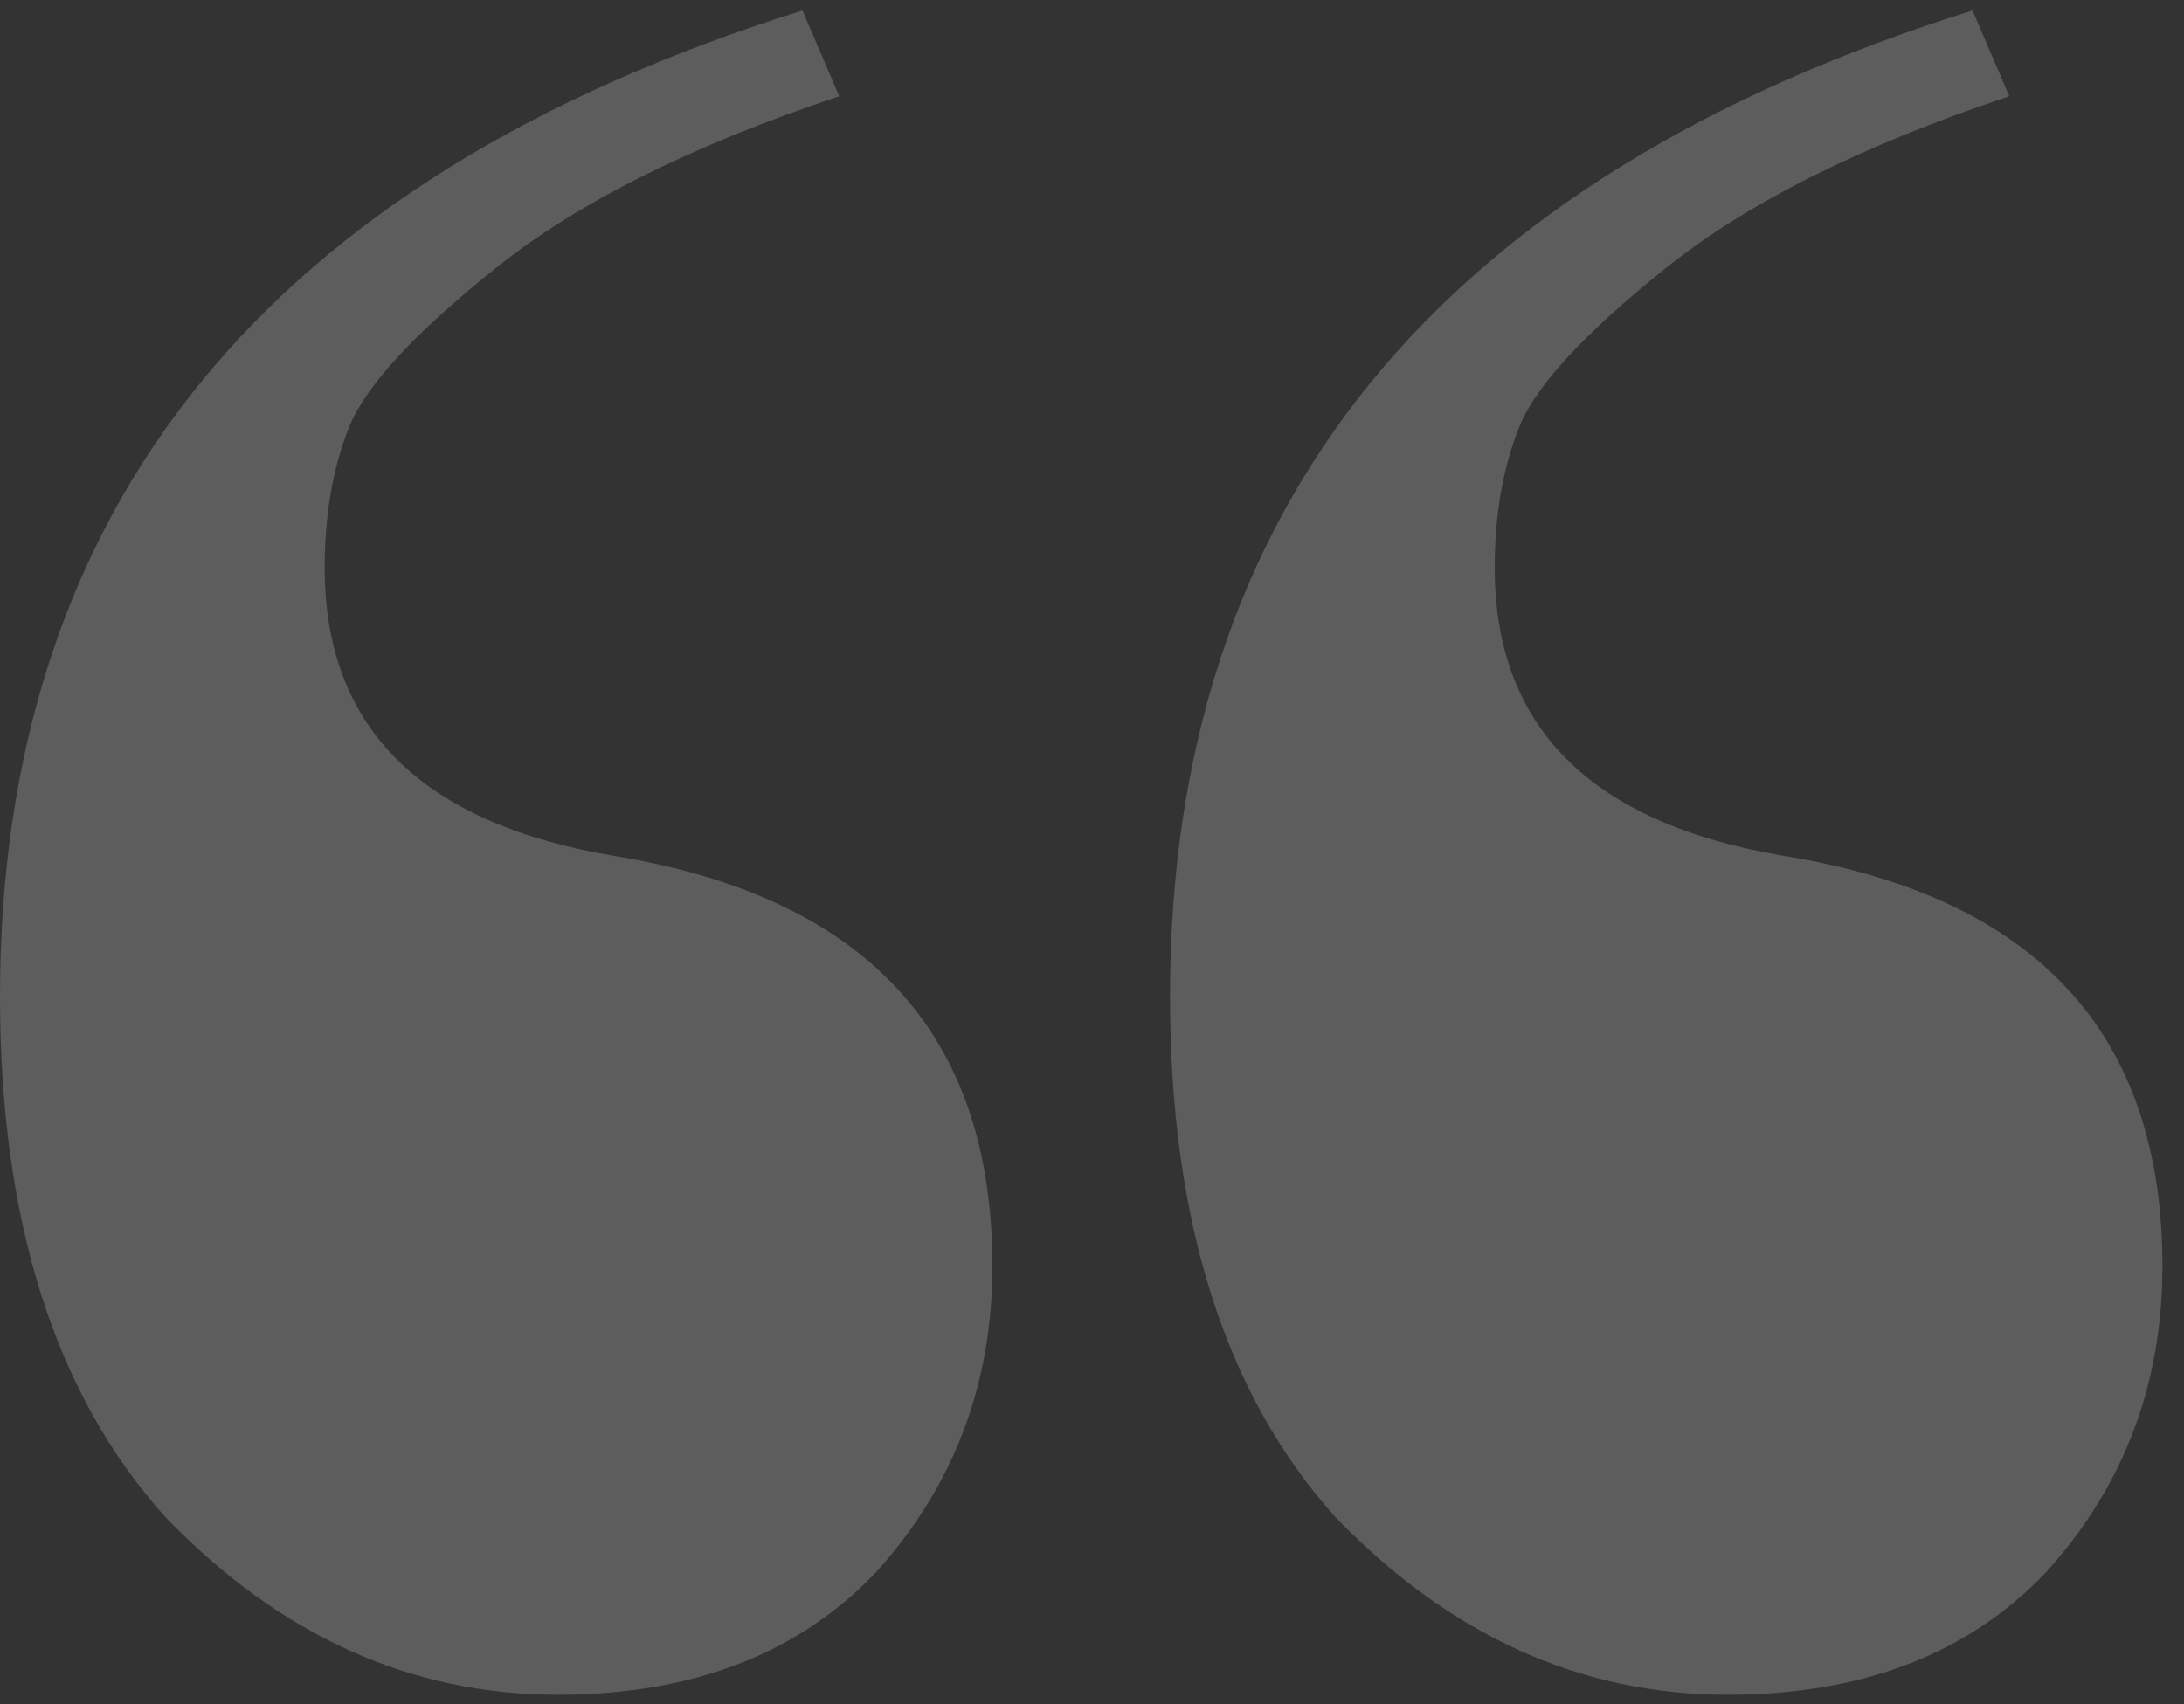 <svg width="82" height="64" viewBox="0 0 82 64" fill="none" xmlns="http://www.w3.org/2000/svg">
<rect x="0" y="0" width="82" height="64" fill="#333333" stroke="none"/>
<path d="M30.13 0.394L31.51 3.614C25.99 5.454 21.697 7.601 18.63 10.054C15.563 12.507 13.723 14.501 13.11 16.034C12.497 17.567 12.19 19.331 12.19 21.324C12.19 27.304 15.793 30.907 23 32.134C32.507 33.667 37.26 38.804 37.26 47.544C37.26 51.991 35.803 55.824 32.89 59.044C29.977 62.111 25.99 63.644 20.93 63.644C15.41 63.644 10.503 61.421 6.21 56.974C2.07 52.374 0 45.857 0 37.424C0 19.024 10.043 6.681 30.13 0.394ZM74.06 0.394L75.44 3.614C69.92 5.454 65.627 7.601 62.56 10.054C59.493 12.507 57.653 14.501 57.04 16.034C56.427 17.567 56.12 19.331 56.12 21.324C56.12 27.304 59.723 30.907 66.93 32.134C76.437 33.667 81.19 38.804 81.19 47.544C81.19 51.991 79.733 55.824 76.82 59.044C73.907 62.111 69.92 63.644 64.86 63.644C59.34 63.644 54.433 61.421 50.14 56.974C46 52.374 43.93 45.857 43.93 37.424C43.93 19.024 53.973 6.681 74.06 0.394Z" fill="white" fill-opacity="0.21"/>
</svg>
